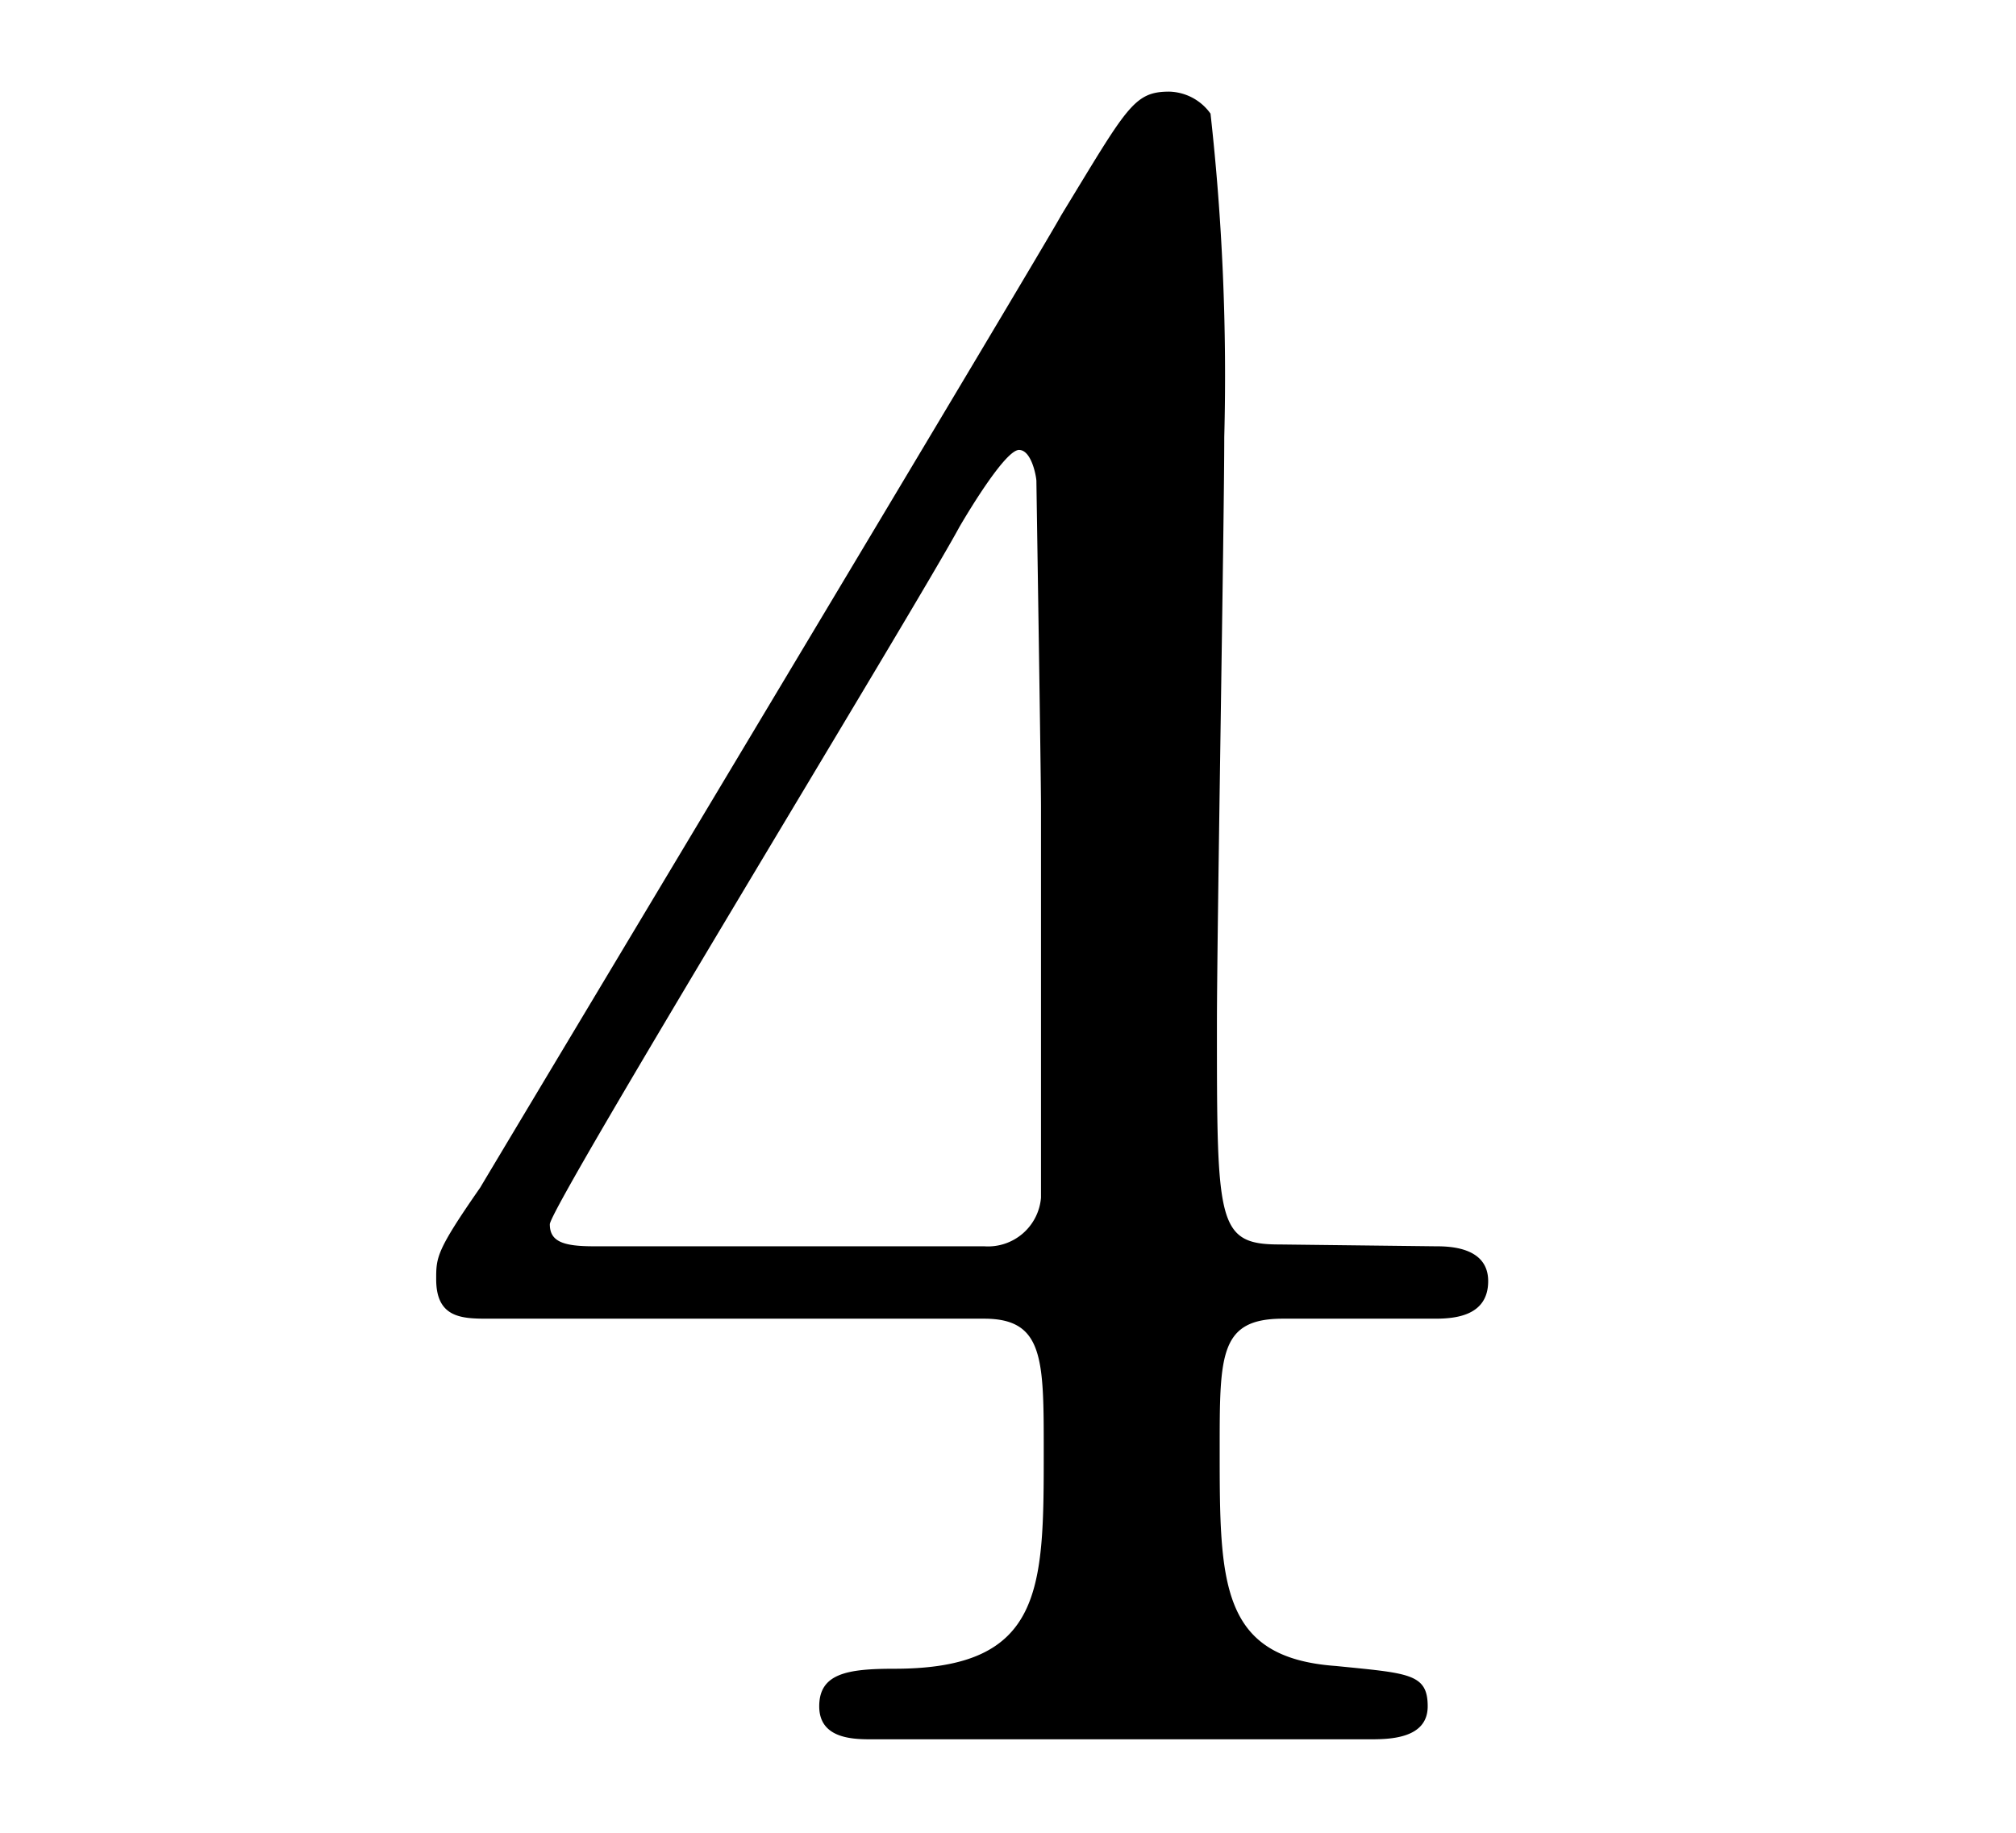 <svg xmlns="http://www.w3.org/2000/svg" width="22" height="20" viewBox="0 0 22 20"><path d="M15.66 13.6c.14 0 .58 0 .58.38s-.36.41-.58.41H14c-.69 0-.69.39-.69 1.42 0 1.46 0 2.28 1.27 2.37.79.08 1 .08 1 .44s-.43.36-.64.36H9.52c-.2 0-.58 0-.58-.36s.31-.41.82-.41c1.63 0 1.63-.87 1.63-2.38 0-1 0-1.44-.65-1.44h-5.4c-.29 0-.58 0-.58-.43 0-.24 0-.31.48-1 .53-.89 6.2-10.34 6.34-10.61.72-1.18.79-1.35 1.18-1.35a.57.57 0 0 1 .45.24 25.82 25.82 0 0 1 .15 3.53c0 .91-.08 5.4-.08 6.41 0 2.16 0 2.4.68 2.4zm-4.92 0a.58.58 0 0 0 .62-.53V8.8c0-.34-.05-3.51-.05-3.55s-.05-.34-.19-.34-.51.6-.65.84C10 6.62 6 13.17 6 13.36s.15.24.48.24z"/></svg>
